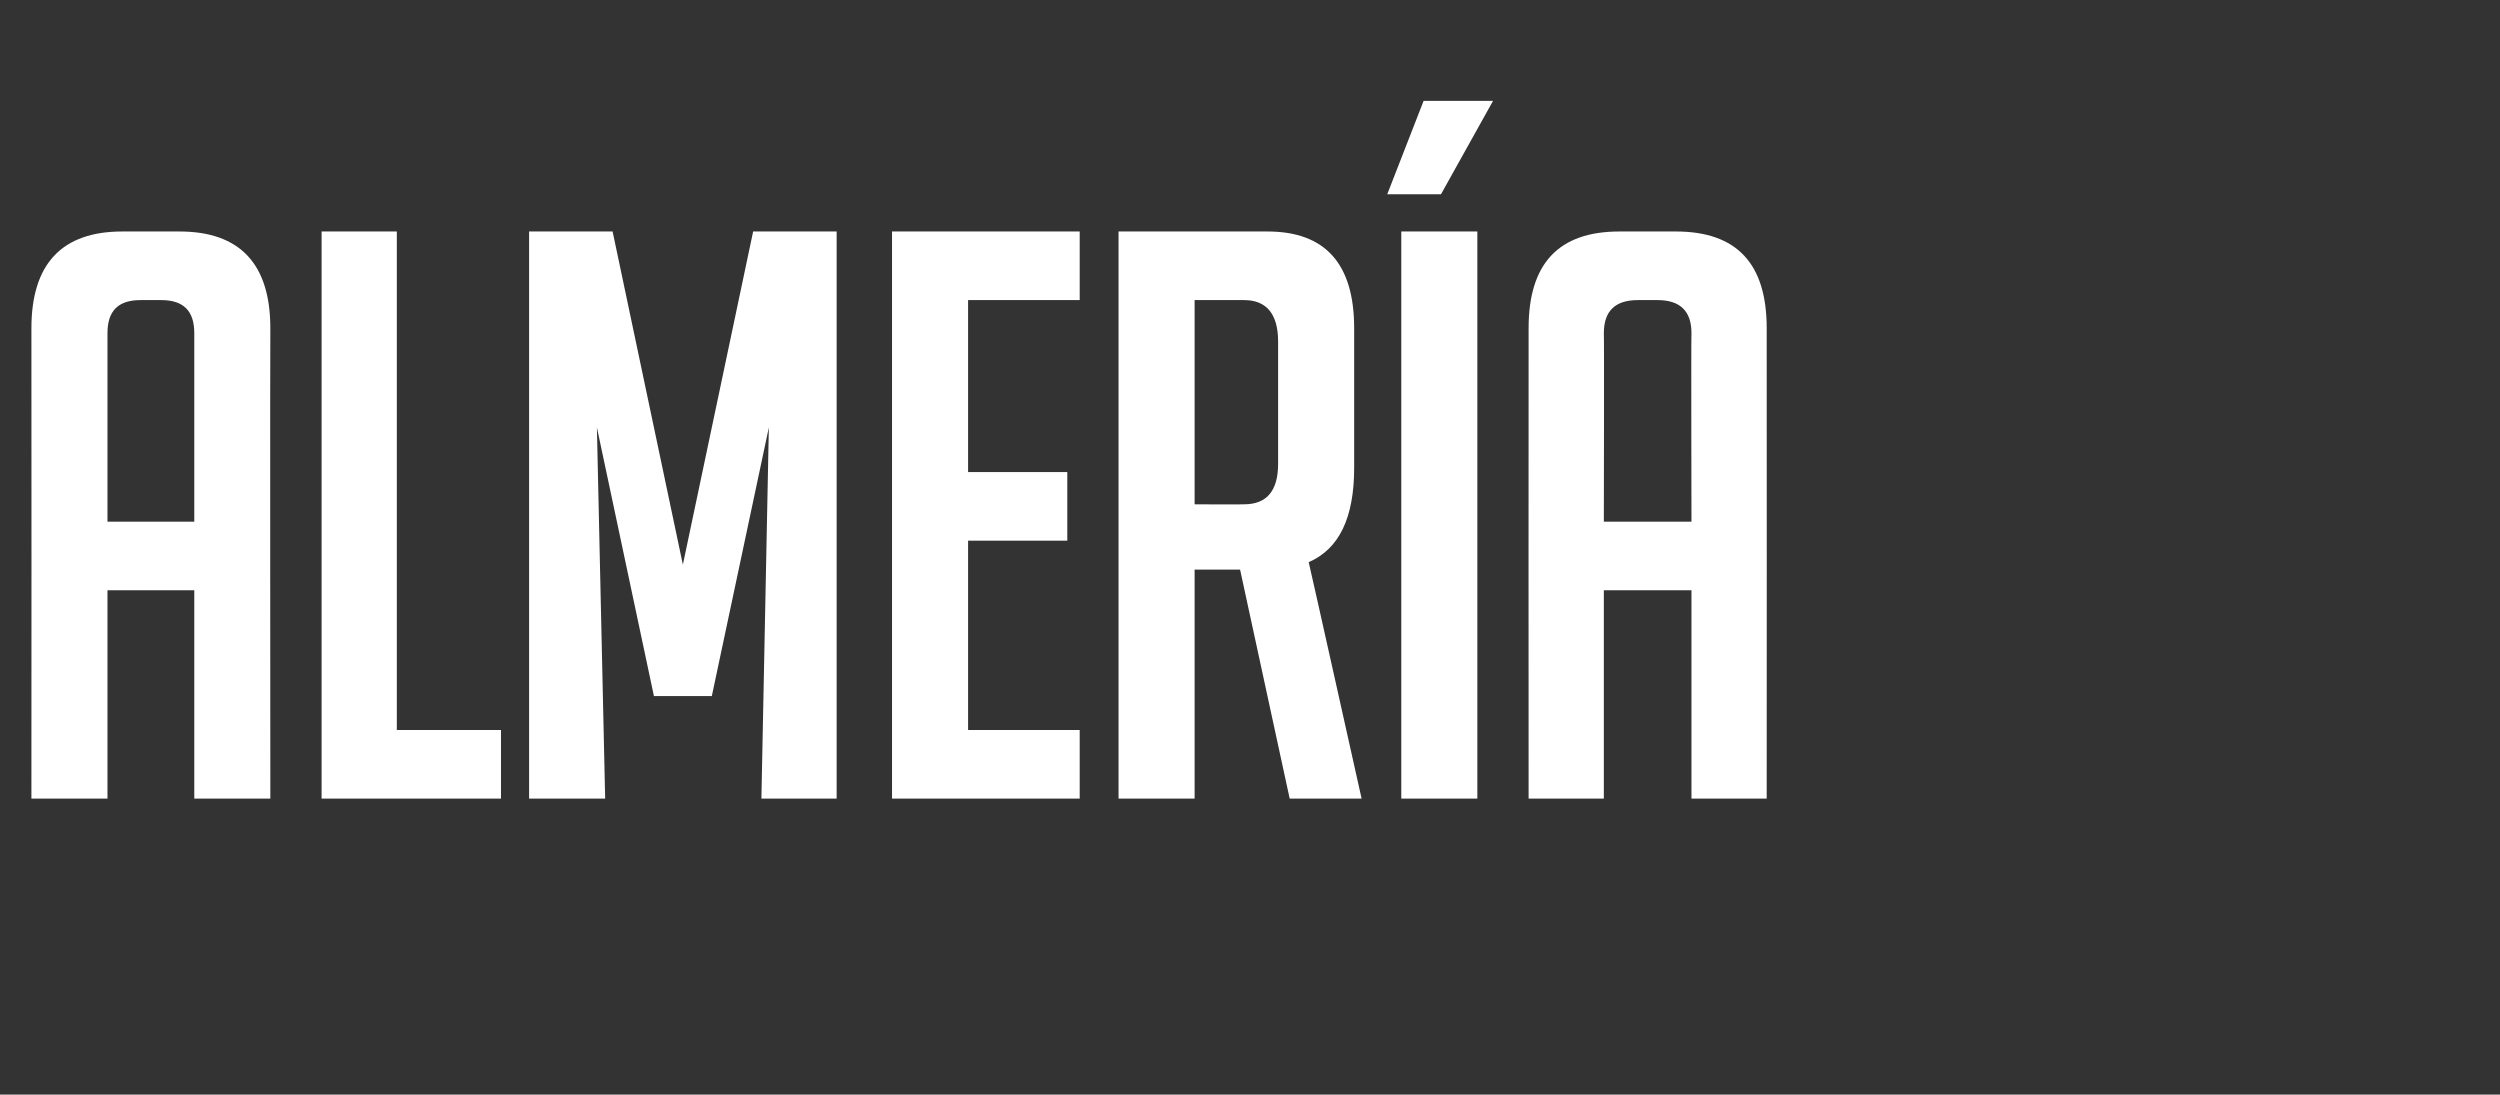 <?xml version="1.0" standalone="no"?><!DOCTYPE svg PUBLIC "-//W3C//DTD SVG 1.1//EN" "http://www.w3.org/Graphics/SVG/1.1/DTD/svg11.dtd"><svg xmlns="http://www.w3.org/2000/svg" version="1.1" width="302.4px" height="132.4px" viewBox="0 -28 302.4 132.4" style="top:-28px"><rect x="0" y="-28" width="302.4" height="132.4" fill="#333333" stroke="none"/><desc>ALMER A</desc><defs/><g id="Polygon37051"><path d="m13 68.6H3.8s.02-56.86 0-56.9C3.8 3.9 7.5 0 14.8 0h6.9c7.3 0 11 3.9 11 11.7c-.04.04 0 56.9 0 56.9h-9.2V43.4H13v25.2zm10.5-33.5V12.3c0-2.7-1.3-4-4-4H17c-2.7 0-4 1.3-4 4v22.8h10.5zm37.1 33.5H38.9V0h9.1v60.3h12.6v8.3zm22-28.3L91.1 0h10.1v68.6h-9.1l.9-44.9l-6.9 32.5h-7l-6.9-32.5l1 44.9H64V0h10.1l8.5 40.3zm25.3 28.3V0h22.7v8.3h-13.5v20.8h12v8.3h-12v22.9h13.5v8.3h-22.7zM135.3 0h18c7 0 10.5 3.9 10.5 11.7v16.9c0 6-1.8 9.8-5.5 11.4c.03.01 6.4 28.6 6.4 28.6H156l-6-27.7h-5.5v27.7h-9.2V0zm9.2 33s6 .04 6 0c2.7 0 4.1-1.6 4.1-4.9V13.3c0-3.3-1.4-5-4.1-5h-6V33zm25 35.6V0h9.2v68.6h-9.2zm4.8-73.1h-6.5l4.4-11.3h8.4l-6.3 11.3zM194 68.6h-9.1s-.02-56.86 0-56.9c0-7.8 3.6-11.7 11-11.7h6.8c7.4 0 11 3.9 11 11.7c.02.04 0 56.9 0 56.9h-9.1V43.4H194v25.2zm10.6-33.5s-.05-22.78 0-22.8c0-2.7-1.4-4-4.1-4h-2.4c-2.7 0-4.1 1.3-4.1 4c.05.02 0 22.8 0 22.8h10.6z" stroke="none" fill="#fff"/></g></svg>